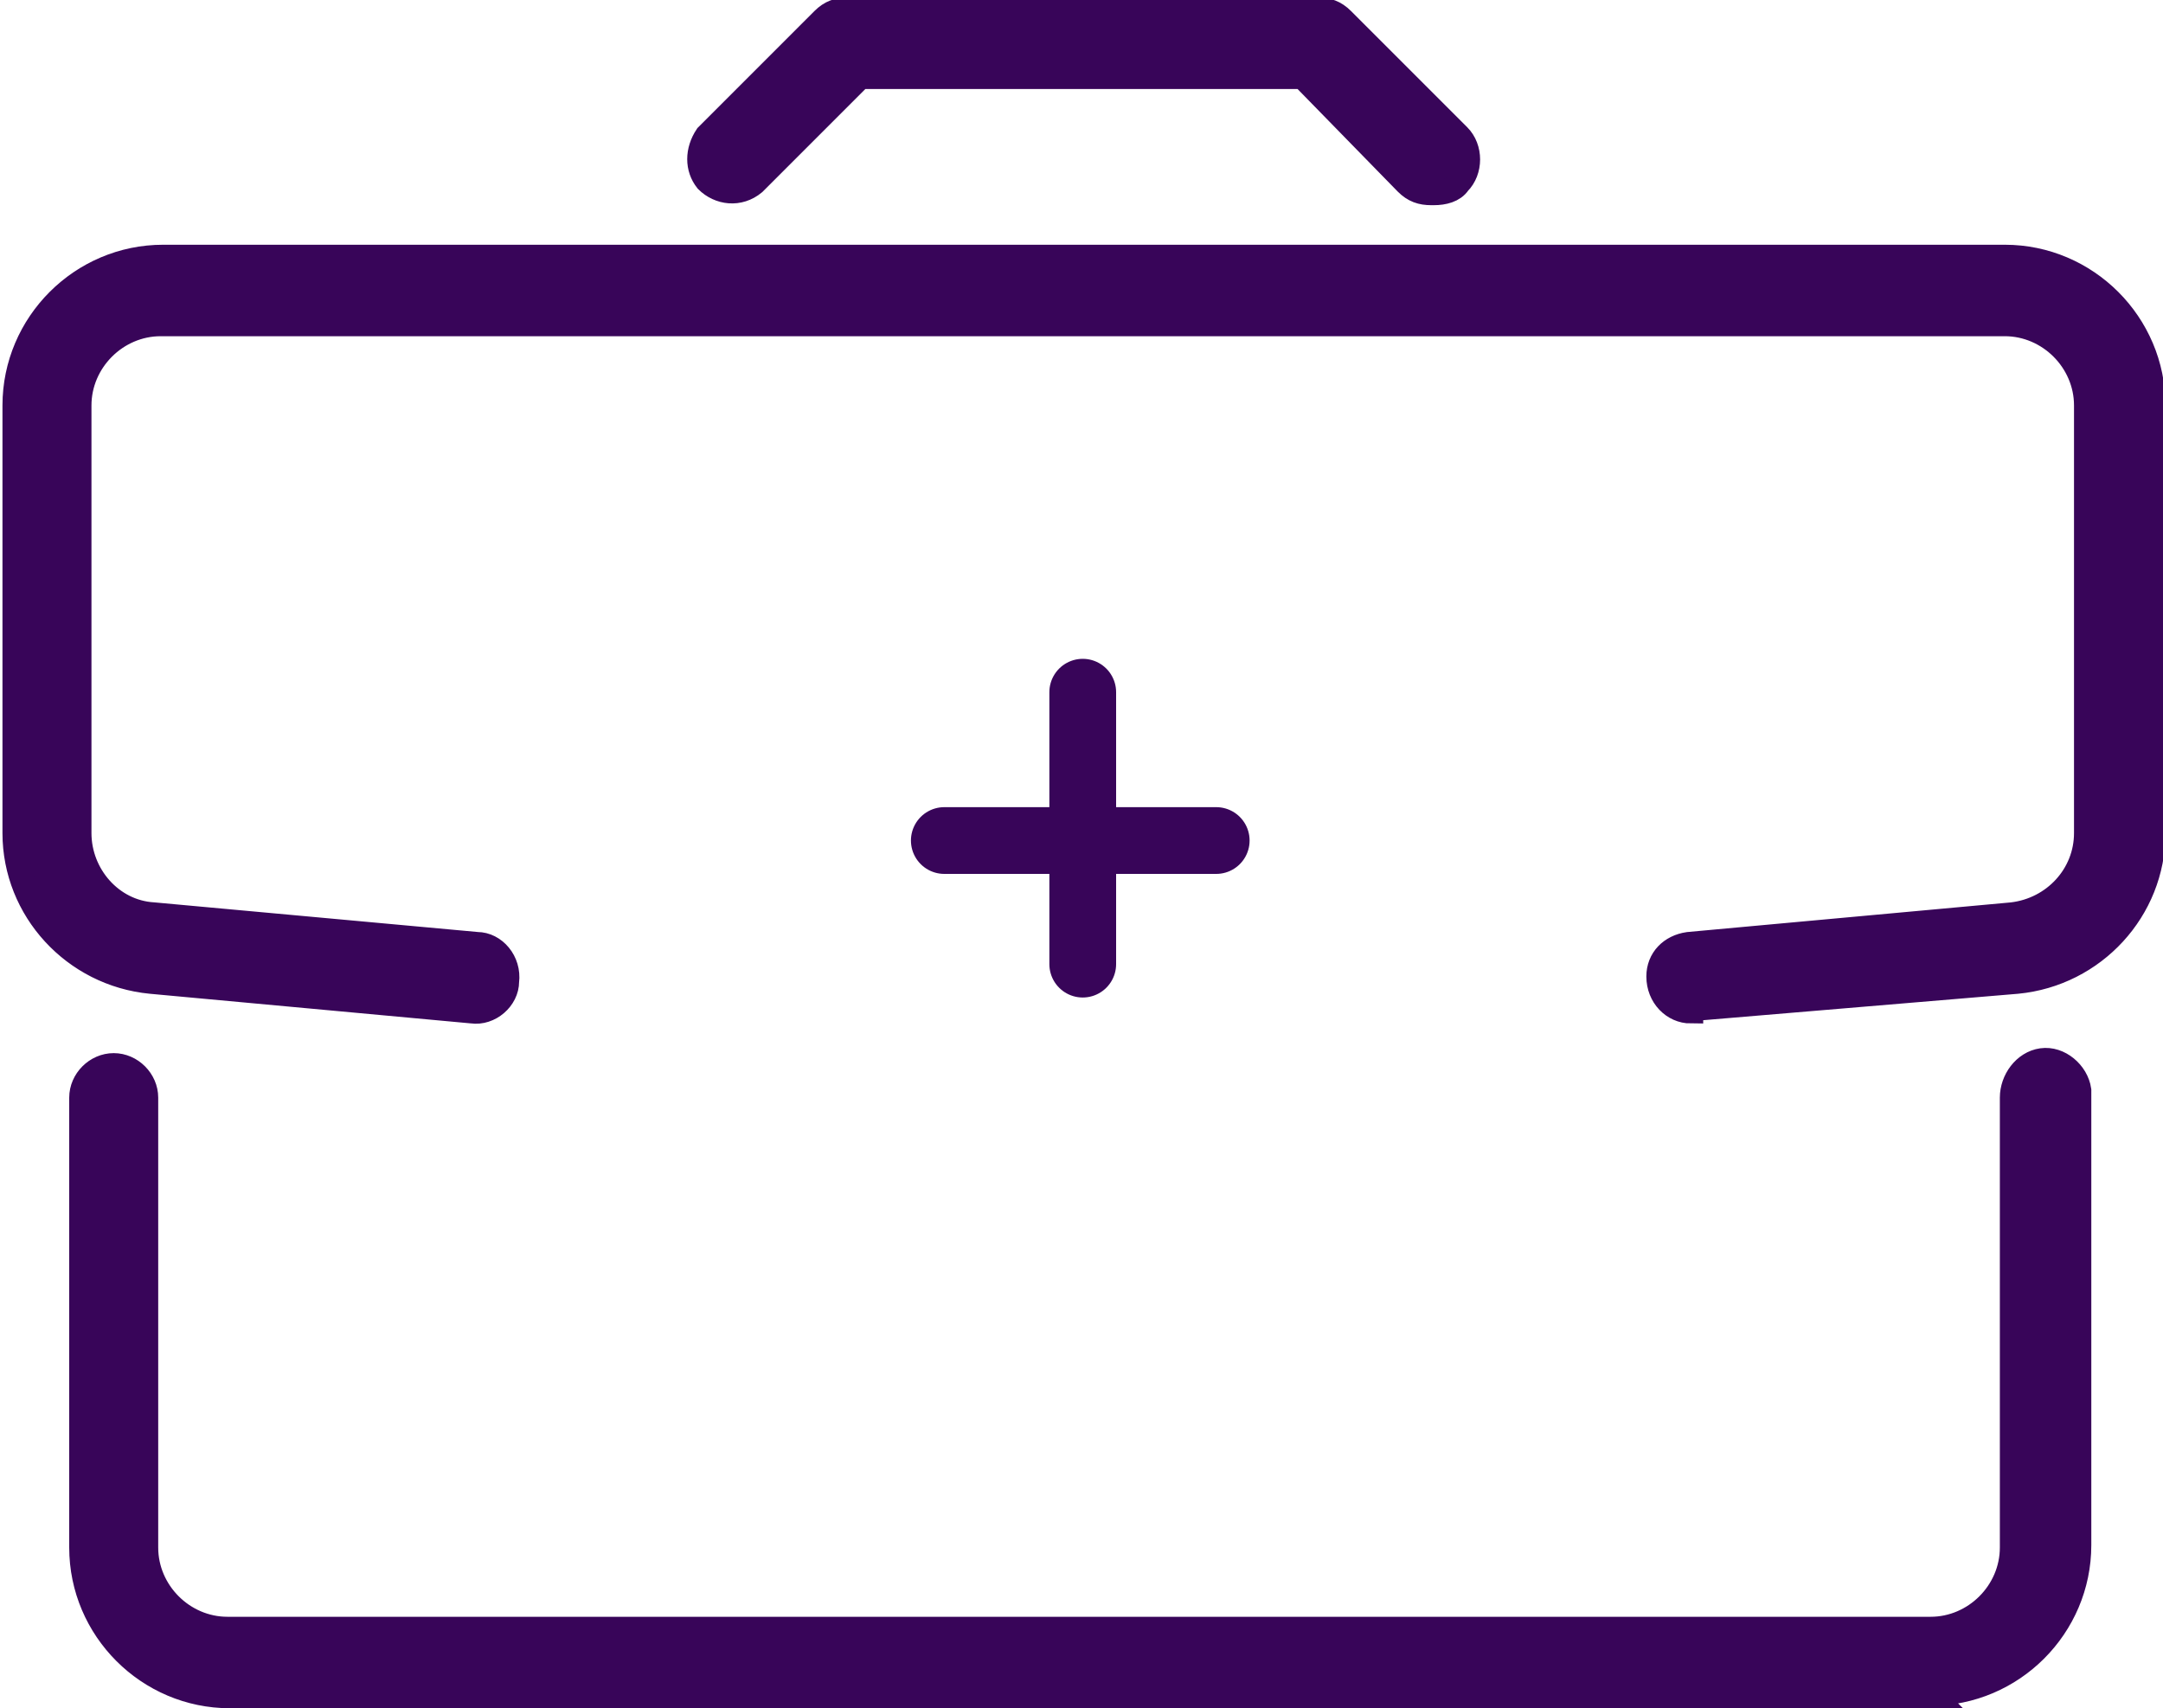 <?xml version="1.0" encoding="UTF-8"?>
<svg id="Laag_1" xmlns="http://www.w3.org/2000/svg" version="1.1" viewBox="0 0 87.5 69.1">
  <!-- Generator: Adobe Illustrator 29.2.0, SVG Export Plug-In . SVG Version: 2.1.0 Build 108)  -->
  <defs>
    <style>
      .st0 {
        fill: #380559;
        stroke-miterlimit: 10;
      }

      .st0, .st1 {
        stroke: #380559;
      }

      .st1 {
        fill: none;
        stroke-linecap: round;
        stroke-linejoin: round;
        stroke-width: 2.7px;
      }
    </style>
  </defs>
  <g id="Group_479">
    <g id="Group_478">
      <path id="Path_207" class="st0" d="M57.9,7.8c-.4,0-.7-.1-1-.4l-4.2-4.3h-17.9l-4.3,4.3c-.6.5-1.4.4-1.9-.1-.4-.5-.4-1.2,0-1.8l4.7-4.7c.3-.3.6-.4,1-.4h19c.4,0,.7.1,1,.4l4.7,4.7c.5.5.5,1.4,0,1.9-.2.3-.6.4-1,.4h0Z"/>
      <path id="Path_208" class="st0" d="M68.4,40.9c-.7,0-1.3-.6-1.3-1.4,0-.7.5-1.2,1.2-1.3l13.1-1.2c1.7-.2,3-1.6,3-3.3v-17.3c0-1.8-1.5-3.3-3.3-3.3H6.5c-1.8,0-3.3,1.5-3.3,3.3,0,0,0,0,0,0v17.3c0,1.7,1.3,3.2,3,3.3l13.1,1.2c.7,0,1.3.7,1.2,1.5,0,.7-.7,1.3-1.4,1.2h0l-13-1.2c-3.1-.3-5.5-2.9-5.5-6v-17.3c0-3.3,2.7-6,6-6h74.5c3.3,0,6,2.7,6,6v17.3c0,3.1-2.4,5.7-5.5,6l-13.1,1.1h-.1Z"/>
      <path id="Path_209" class="st0" d="M78.2,68.6H9.3c-3.3,0-6-2.7-6-6v-18.2c0-.7.6-1.3,1.3-1.3s1.3.6,1.3,1.3v18.2c0,1.8,1.5,3.3,3.3,3.3h68.9c1.8,0,3.3-1.5,3.3-3.3v-18.2c0-.7.5-1.4,1.2-1.5s1.4.5,1.5,1.2c0,0,0,.2,0,.2v18.2c0,3.3-2.7,6-6,6,0,0,0,0,0,0Z"/>
    </g>
    <line id="Line_54" class="st1" x1="43.8" y1="28" x2="43.8" y2="39"/>
    <line id="Line_55" class="st1" x1="38.2" y1="34" x2="49.2" y2="34"/>
  </g>
</svg>